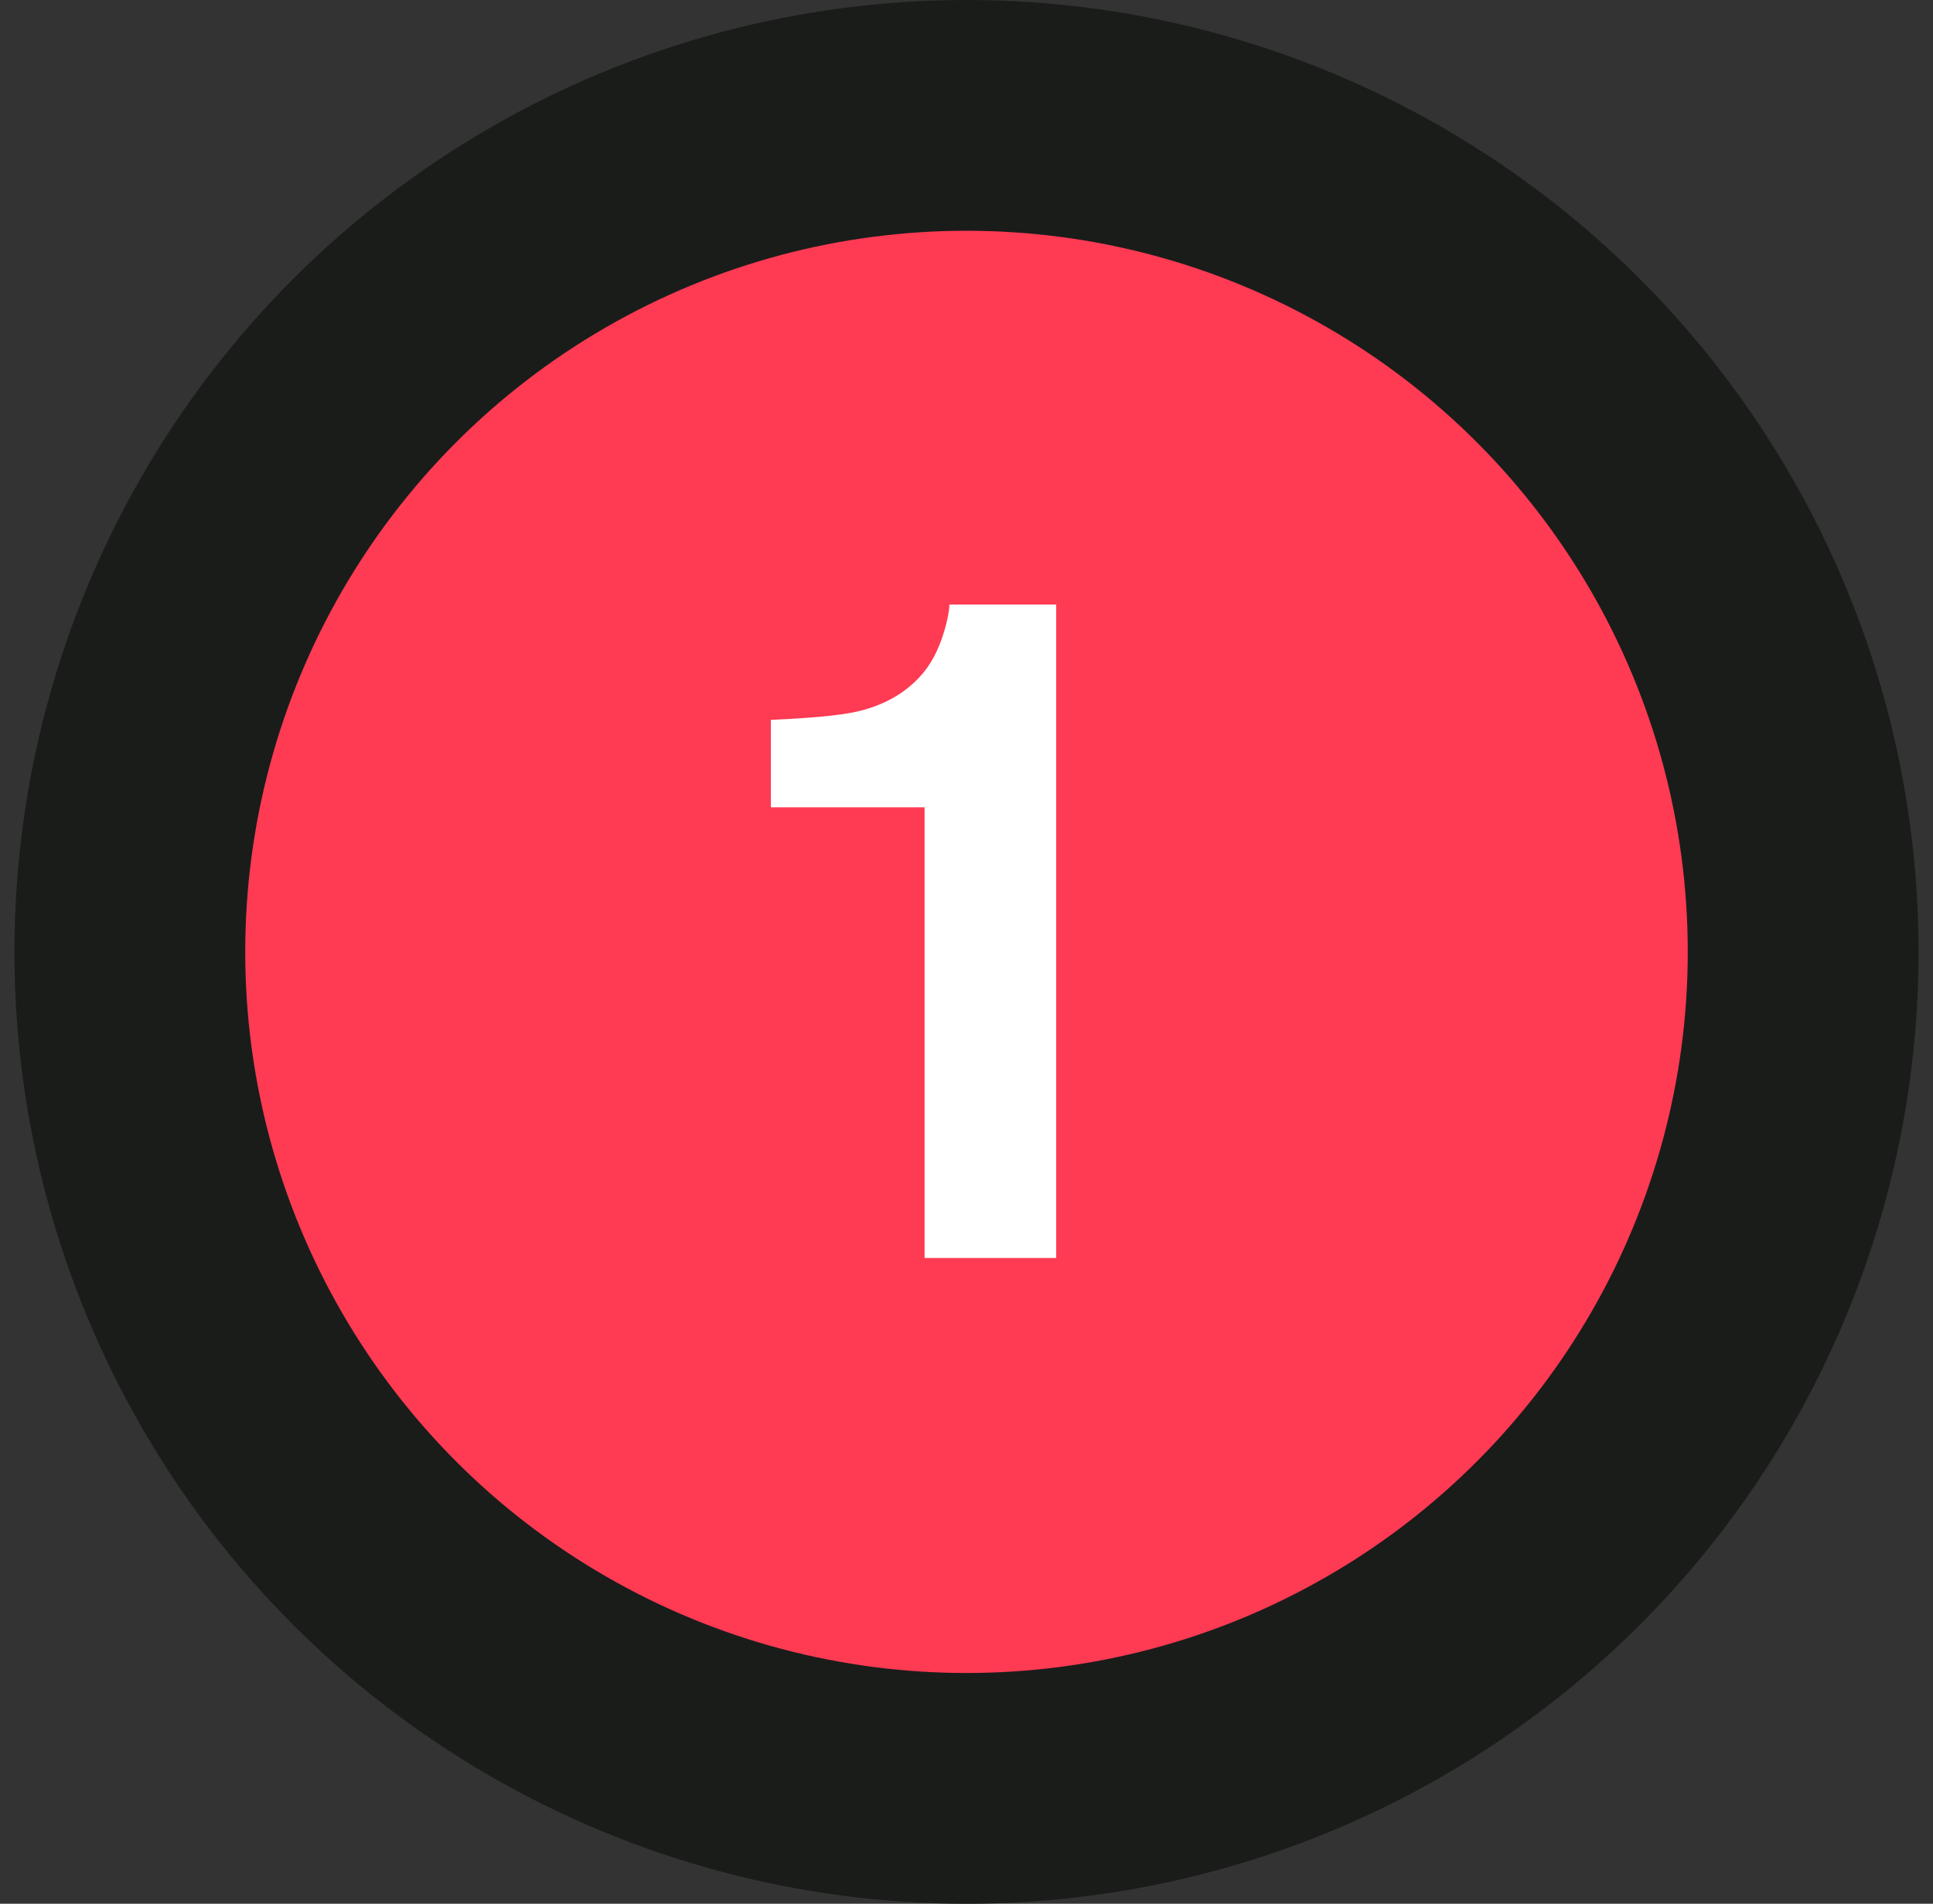 <?xml version="1.0" encoding="UTF-8"?> <svg xmlns="http://www.w3.org/2000/svg" width="67" height="66" viewBox="0 0 67 66" fill="none"><rect x="0" y="0" width="67" height="66" fill="#333333" stroke="none"/><circle cx="33.5" cy="33" r="29" fill="#FF3A53" stroke="#1A1C1A" stroke-width="8"></circle><path d="M26.719 27.988V24.957C28.125 24.895 29.109 24.801 29.672 24.676C30.568 24.478 31.297 24.082 31.859 23.488C32.245 23.082 32.536 22.54 32.734 21.863C32.849 21.457 32.906 21.155 32.906 20.957H36.609V43.613H32.047V27.988H26.719Z" fill="white"></path></svg> 